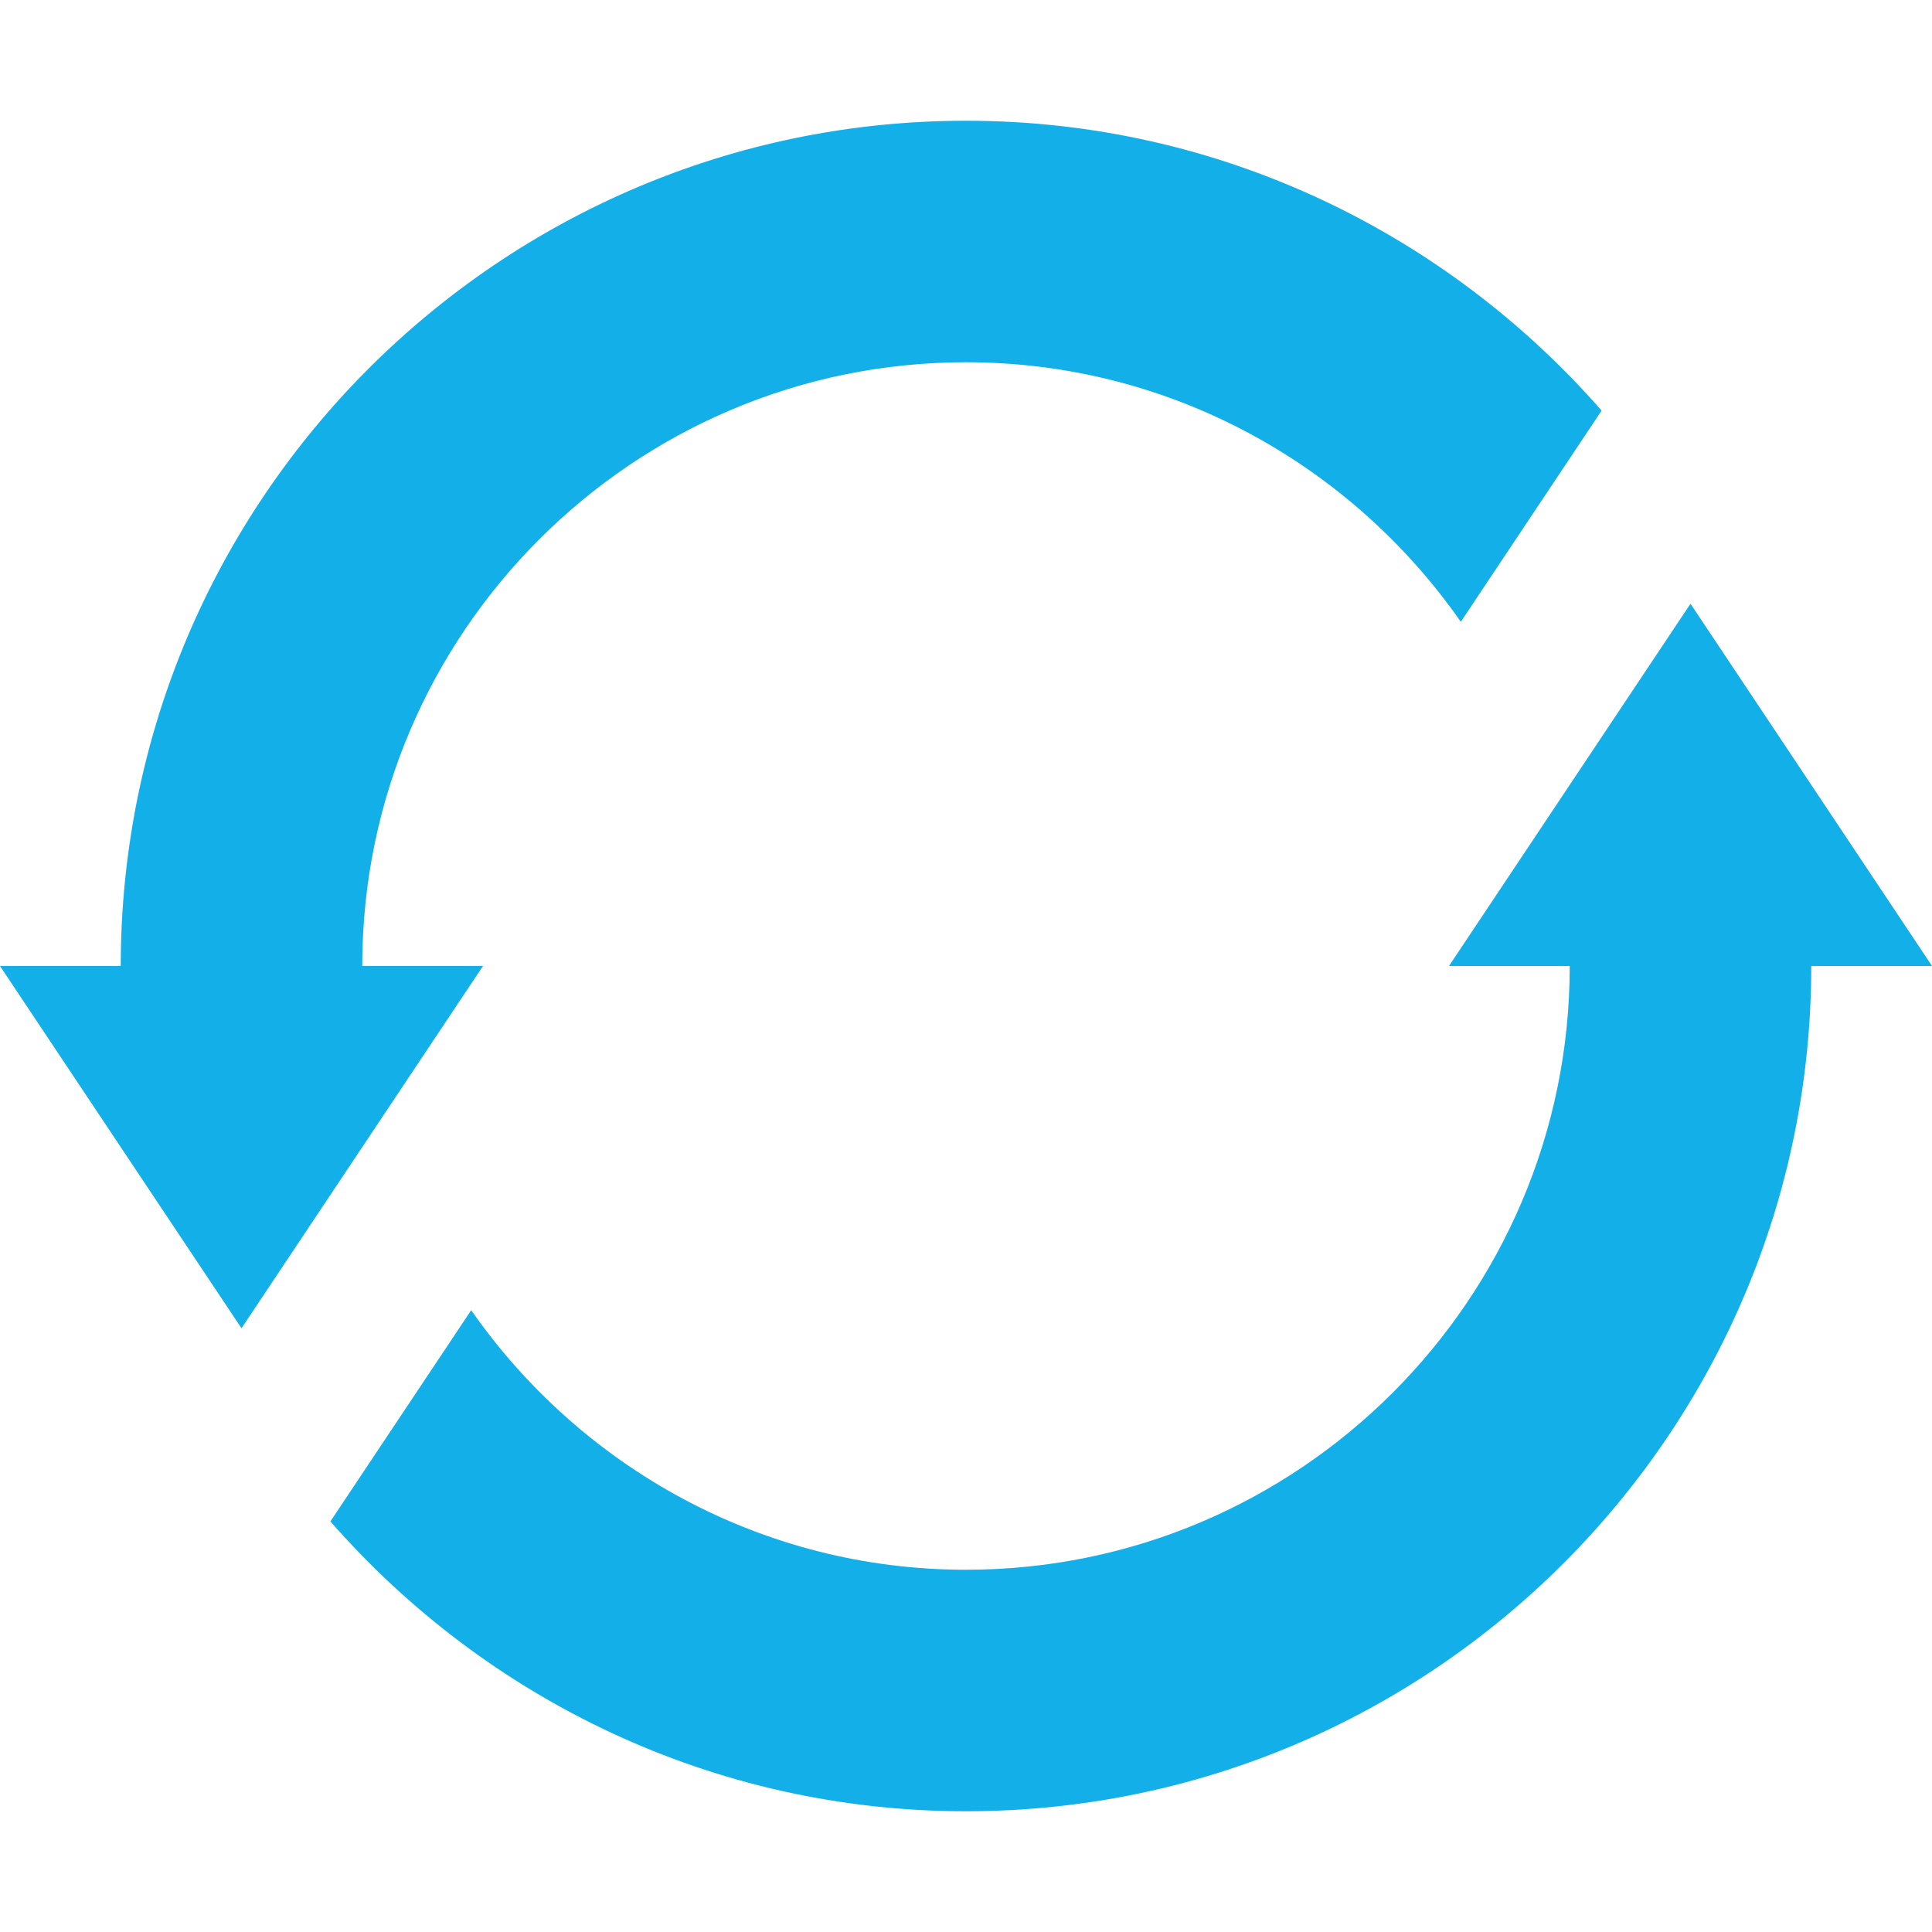 <?xml version="1.0" encoding="UTF-8"?><svg id="a" xmlns="http://www.w3.org/2000/svg" viewBox="0 0 512 512"><defs><style>.b{fill:#12afe8;}</style></defs><path class="b" d="M448,160l-64,96h32c0,88.22-71.78,160-160,160-54.28,0-102.19-27.31-131.13-68.78l-37.31,55.97c41.09,46.96,101.28,76.81,168.44,76.81,123.52,0,224-100.48,224-224h32l-64-96Z"/><path class="b" d="M96,256c0-88.22,71.78-160,160-160,54.28,0,102.19,27.31,131.13,68.78l37.31-55.97c-41.09-46.96-101.28-76.81-168.44-76.81-123.52,0-224,100.48-224,224H0l64,96,64-96h-32Z"/></svg>